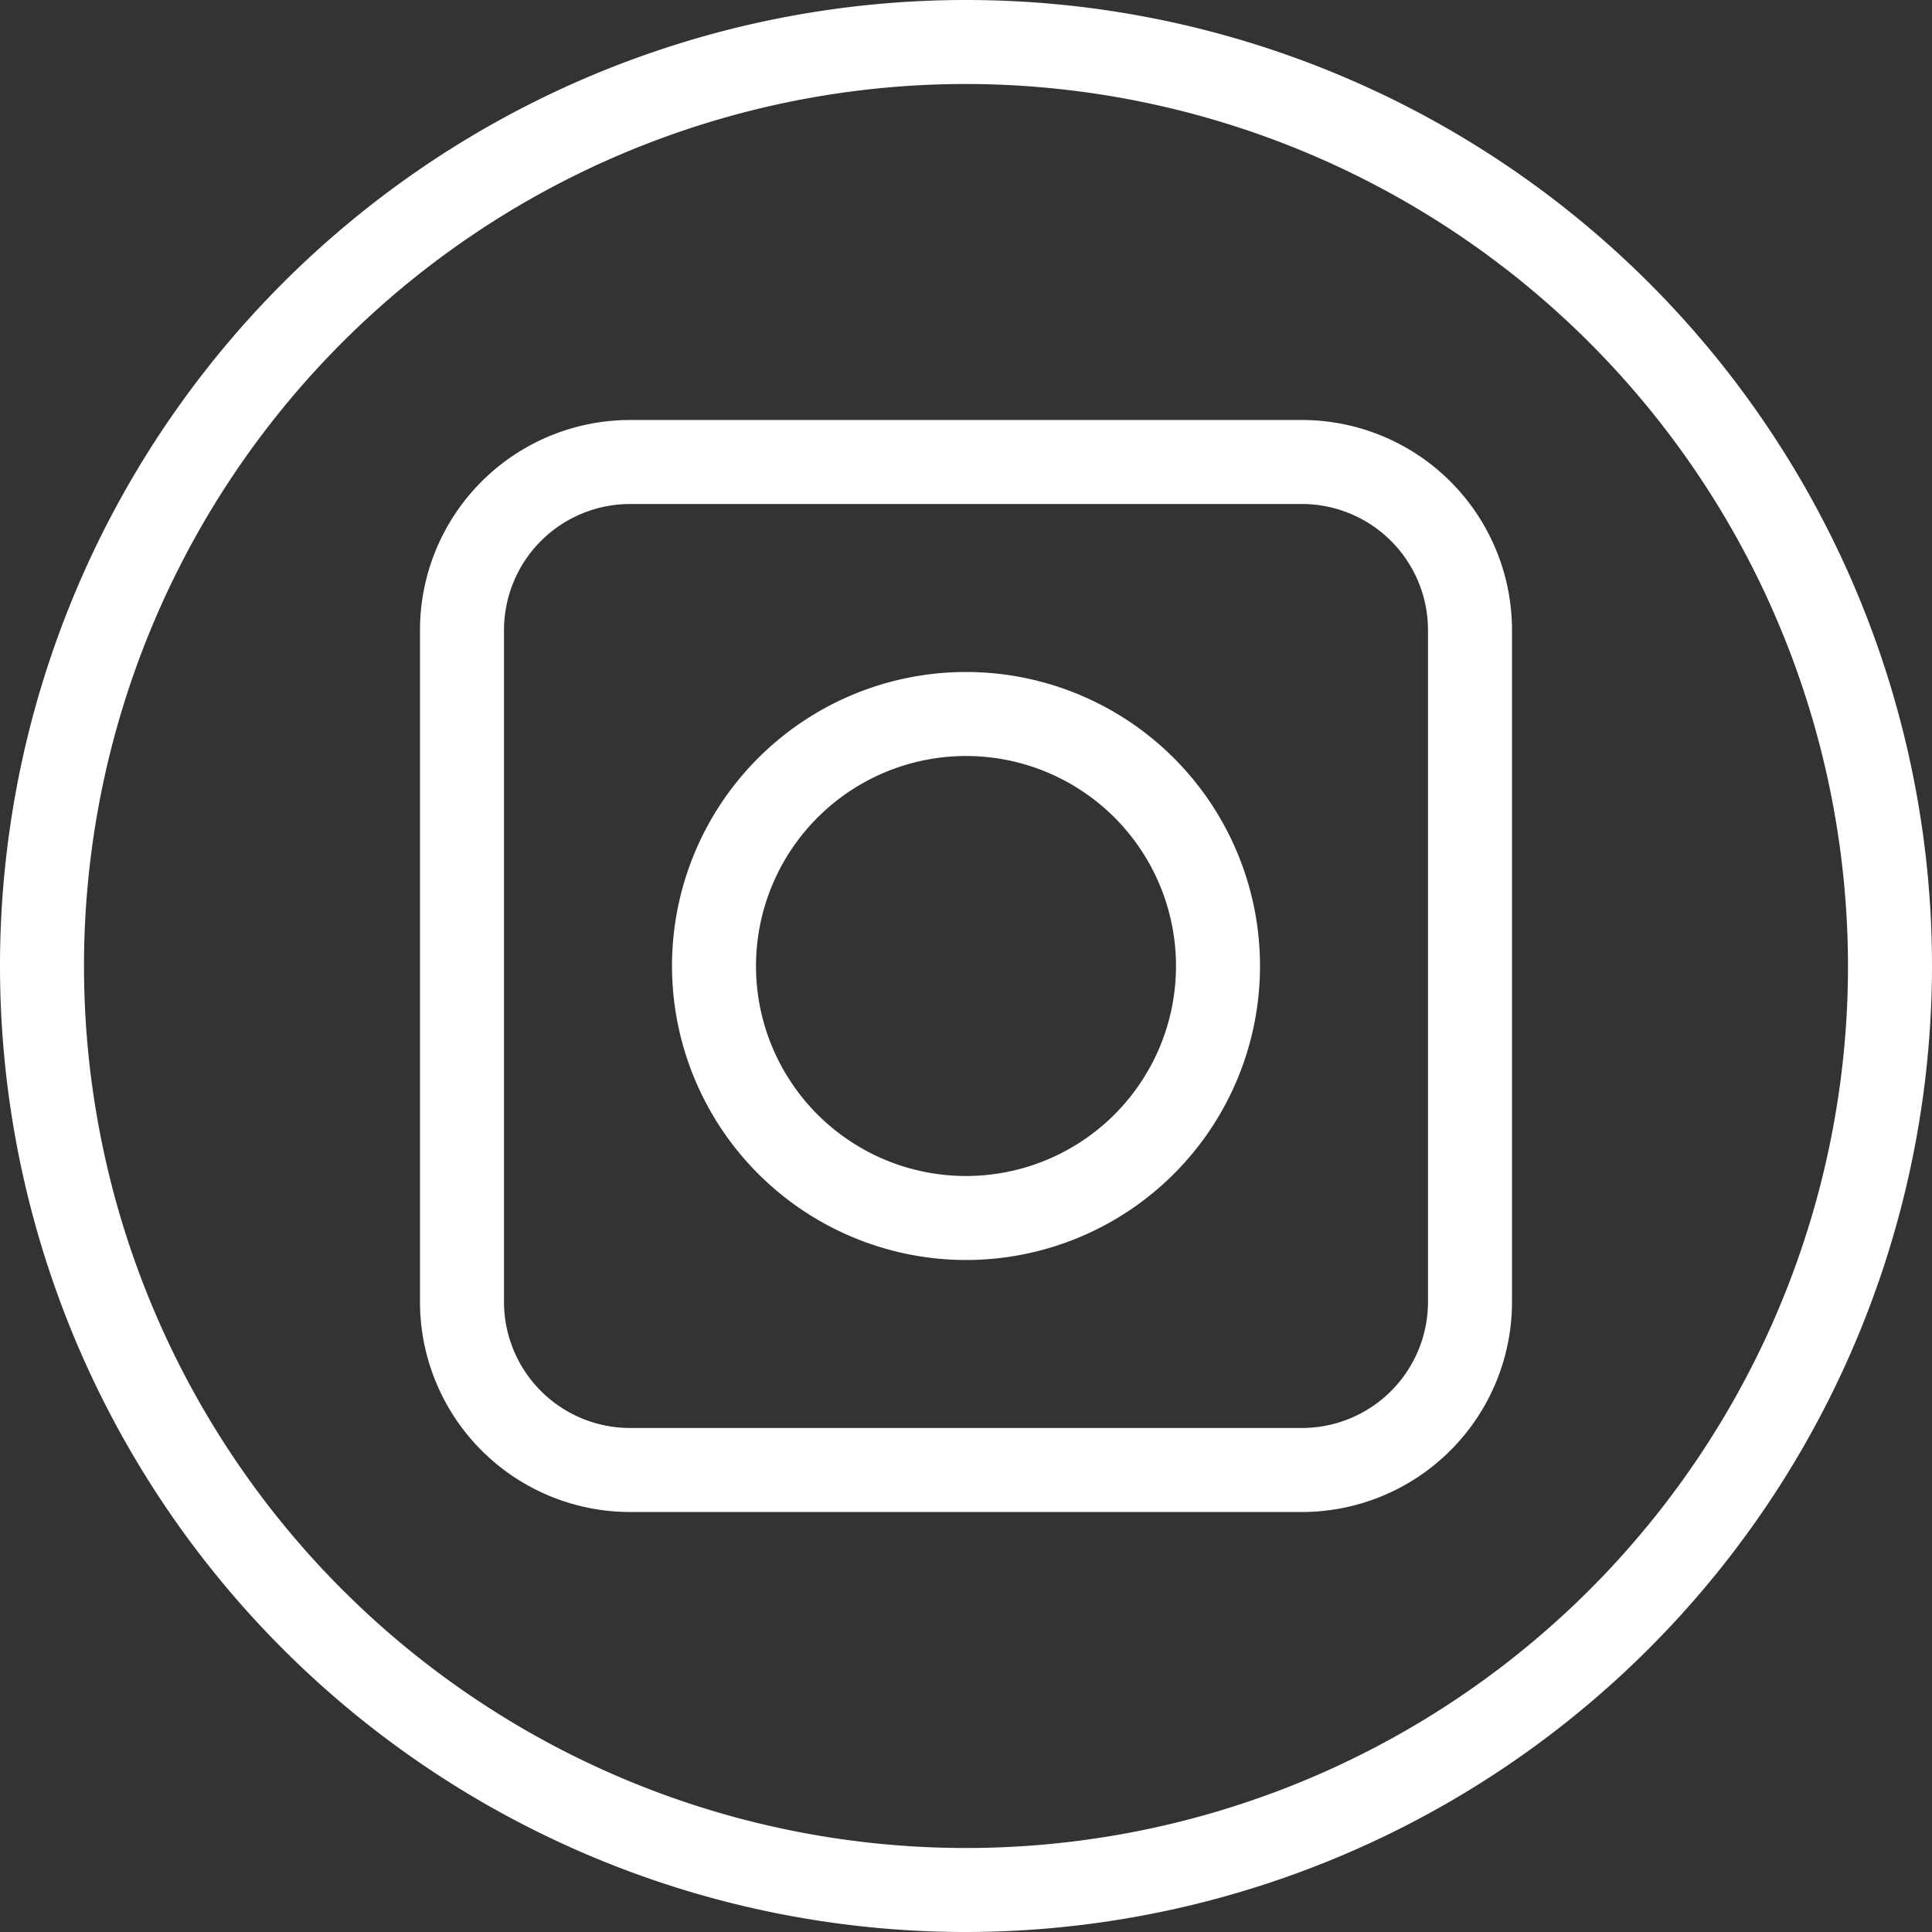 <?xml version="1.0" encoding="UTF-8" standalone="no"?><svg xmlns="http://www.w3.org/2000/svg" xmlns:xlink="http://www.w3.org/1999/xlink" fill="#ffffff" height="23" preserveAspectRatio="xMidYMid meet" version="1" viewBox="0.5 0.5 23.0 23.0" width="23" zoomAndPan="magnify"><rect x="0.5" y="0.5" width="23.0" height="23.0" fill="#333333" stroke="none"/><g data-name="Layer 2" id="change1_2"><path d="M12,23.5A11.5,11.5,0,1,1,23.5,12,11.513,11.513,0,0,1,12,23.5Zm0-22A10.5,10.5,0,1,0,22.5,12,10.511,10.511,0,0,0,12,1.5Z" fill="inherit"/></g><g data-name="Layer 3" id="change1_1"><path d="M8,18.5h8A2.502,2.502,0,0,0,18.5,16V8A2.502,2.502,0,0,0,16,5.5H8A2.502,2.502,0,0,0,5.5,8v8A2.502,2.502,0,0,0,8,18.5ZM6.5,8A1.502,1.502,0,0,1,8,6.5h8A1.502,1.502,0,0,1,17.5,8v8A1.502,1.502,0,0,1,16,17.5H8A1.502,1.502,0,0,1,6.5,16Z" fill="inherit"/><path d="M12,15.5A3.5,3.5,0,1,0,8.5,12,3.504,3.504,0,0,0,12,15.5Zm0-6A2.5,2.5,0,1,1,9.5,12,2.502,2.502,0,0,1,12,9.5Z" fill="inherit"/></g></svg>
